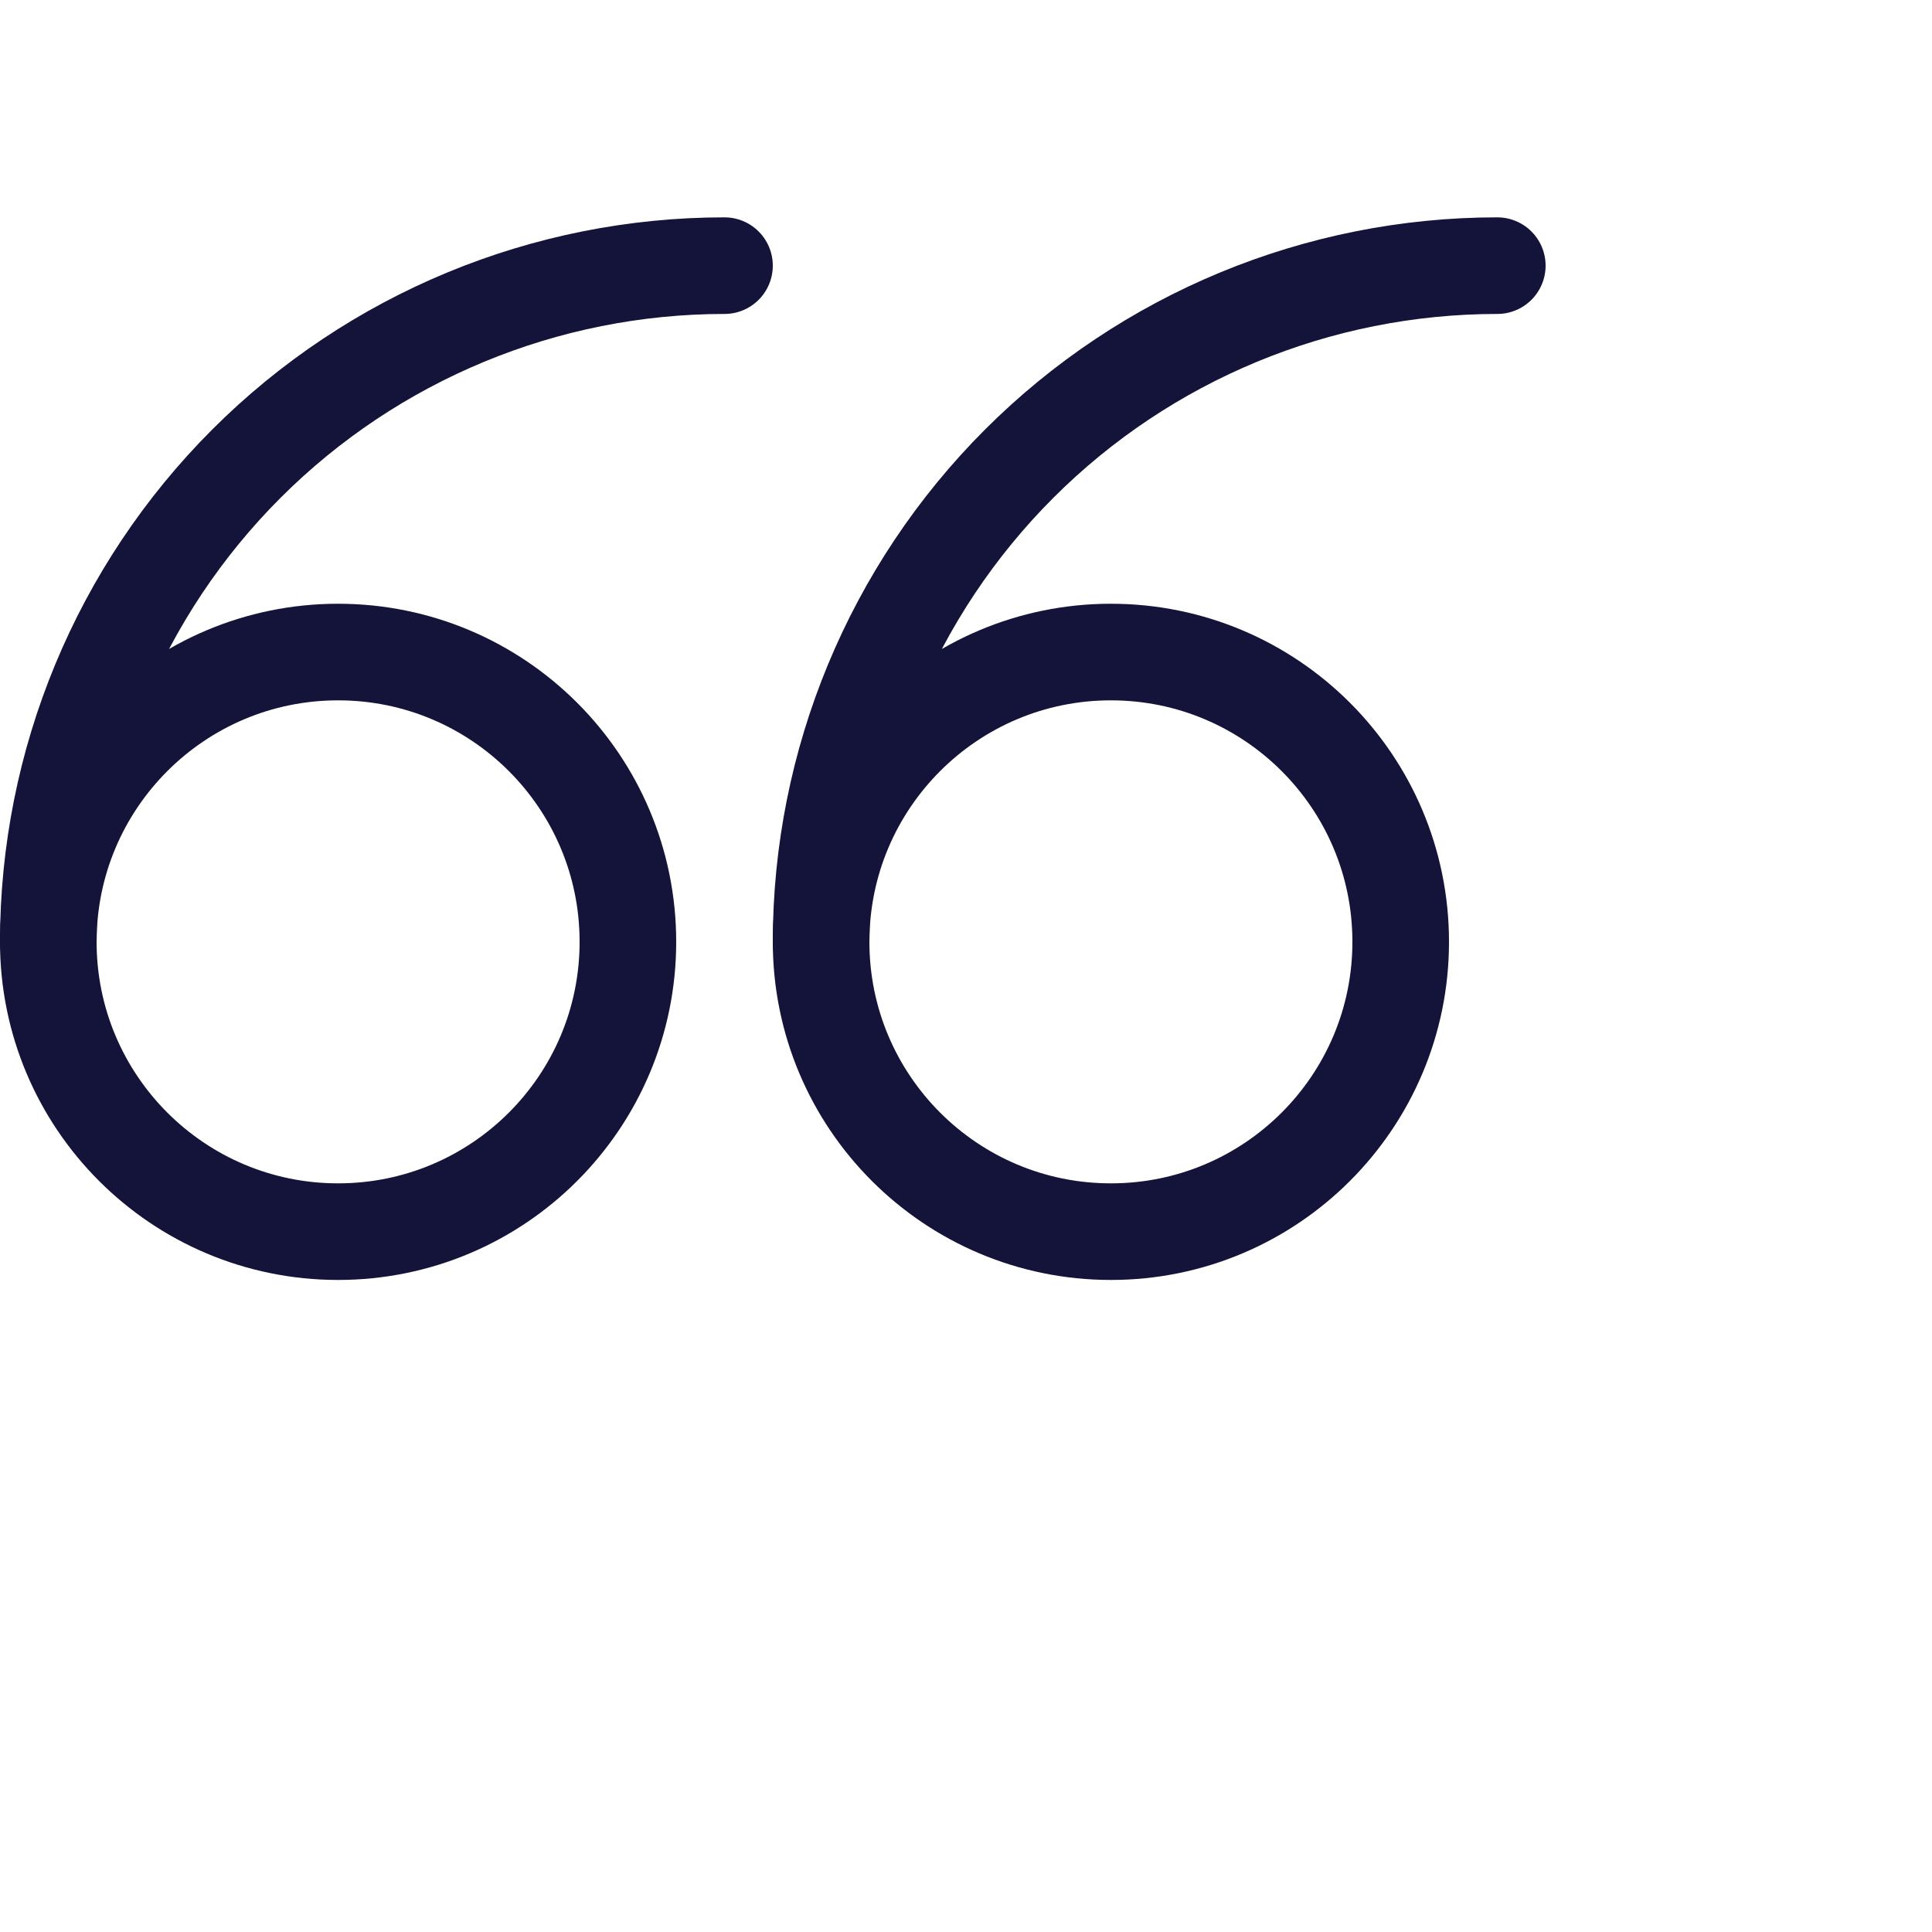 <svg width="40" height="40" viewBox="0 0 80 80" fill="none" xmlns="http://www.w3.org/2000/svg">
<path d="M14 27C7.373 27 2 32.373 2 39C2 45.627 7.373 51 14 51C20.627 51 26 45.627 26 39C26 32.373 20.627 27 14 27Z" stroke="#141339" stroke-width="4" stroke-linecap="round" stroke-linejoin="round"/>
<path d="M2 39C2 31.574 4.95 24.452 10.201 19.201C15.452 13.95 22.574 11 30 11" stroke="#141339" stroke-width="4" stroke-linecap="round" stroke-linejoin="round"/>
<path d="M46 27C39.373 27 34 32.373 34 39C34 45.627 39.373 51 46 51C52.627 51 58 45.627 58 39C58 32.373 52.627 27 46 27Z" stroke="#141339" stroke-width="4" stroke-linecap="round" stroke-linejoin="round"/>
<path d="M34 39C34 31.574 36.95 24.452 42.201 19.201C47.452 13.95 54.574 11 62 11" stroke="#141339" stroke-width="4" stroke-linecap="round" stroke-linejoin="round"/>
</svg>
